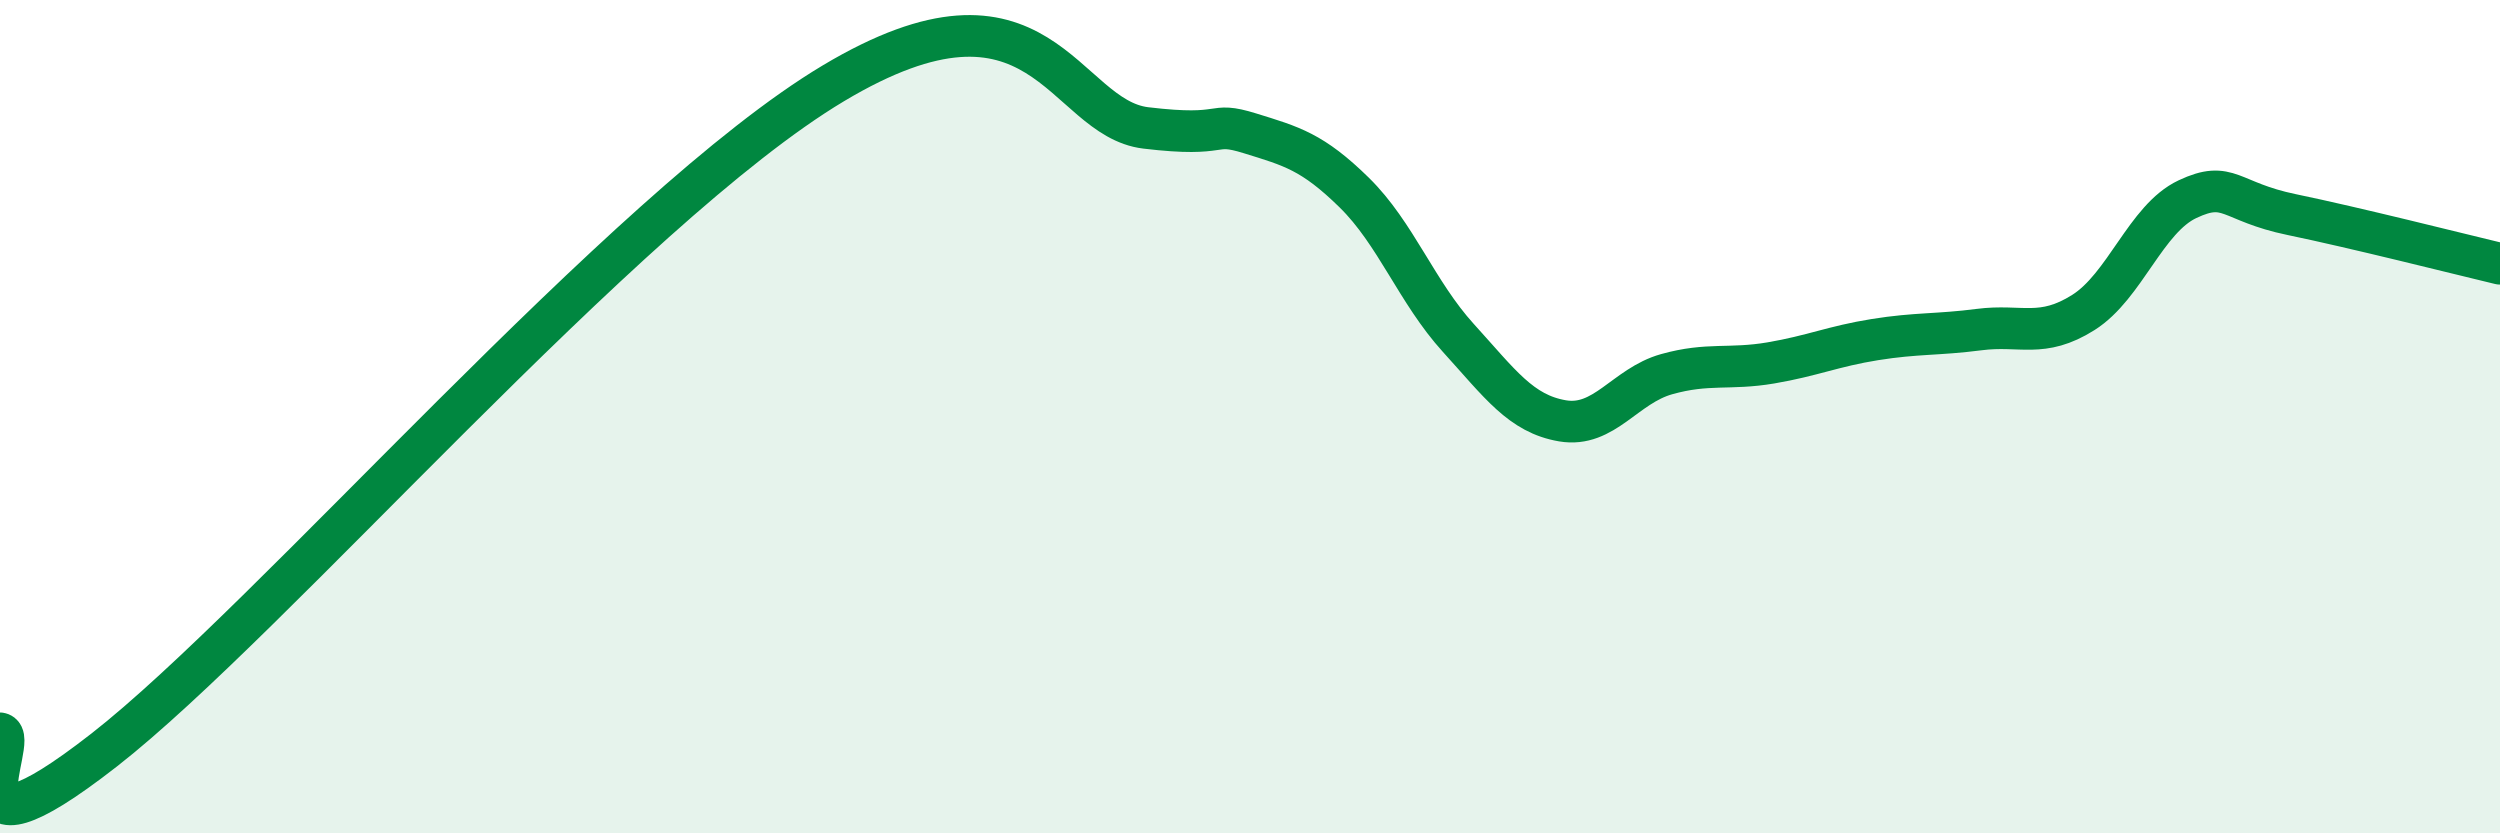 
    <svg width="60" height="20" viewBox="0 0 60 20" xmlns="http://www.w3.org/2000/svg">
      <path
        d="M 0,17.6 C 0.5,17.68 -1.5,21.12 2.5,18 C 6.5,14.88 15,4.99 20,2 C 25,-0.99 25.5,2.83 27.5,3.07 C 29.5,3.31 29,2.89 30,3.2 C 31,3.51 31.5,3.64 32.5,4.62 C 33.5,5.6 34,7.01 35,8.11 C 36,9.21 36.5,9.93 37.5,10.1 C 38.5,10.27 39,9.26 40,8.98 C 41,8.7 41.5,8.88 42.5,8.71 C 43.5,8.54 44,8.31 45,8.15 C 46,7.99 46.5,8.04 47.5,7.91 C 48.5,7.78 49,8.13 50,7.5 C 51,6.87 51.5,5.25 52.5,4.78 C 53.5,4.31 53.5,4.84 55,5.15 C 56.5,5.46 59,6.09 60,6.33L60 20L0 20Z"
        fill="#008740"
        opacity="0.1"
        stroke-linecap="round"
        stroke-linejoin="round"
      />
      <path
        d="M 0,17.6 C 0.5,17.68 -1.5,21.12 2.5,18 C 6.5,14.88 15,4.99 20,2 C 25,-0.99 25.5,2.83 27.5,3.07 C 29.5,3.31 29,2.89 30,3.2 C 31,3.51 31.5,3.64 32.5,4.62 C 33.5,5.6 34,7.01 35,8.11 C 36,9.21 36.5,9.93 37.5,10.1 C 38.5,10.27 39,9.26 40,8.98 C 41,8.7 41.5,8.88 42.5,8.71 C 43.5,8.54 44,8.31 45,8.15 C 46,7.99 46.5,8.04 47.5,7.91 C 48.5,7.78 49,8.13 50,7.5 C 51,6.87 51.5,5.25 52.5,4.78 C 53.5,4.31 53.5,4.84 55,5.15 C 56.5,5.46 59,6.09 60,6.33"
        stroke="#008740"
        stroke-width="1"
        fill="none"
        stroke-linecap="round"
        stroke-linejoin="round"
      />
    </svg>
  